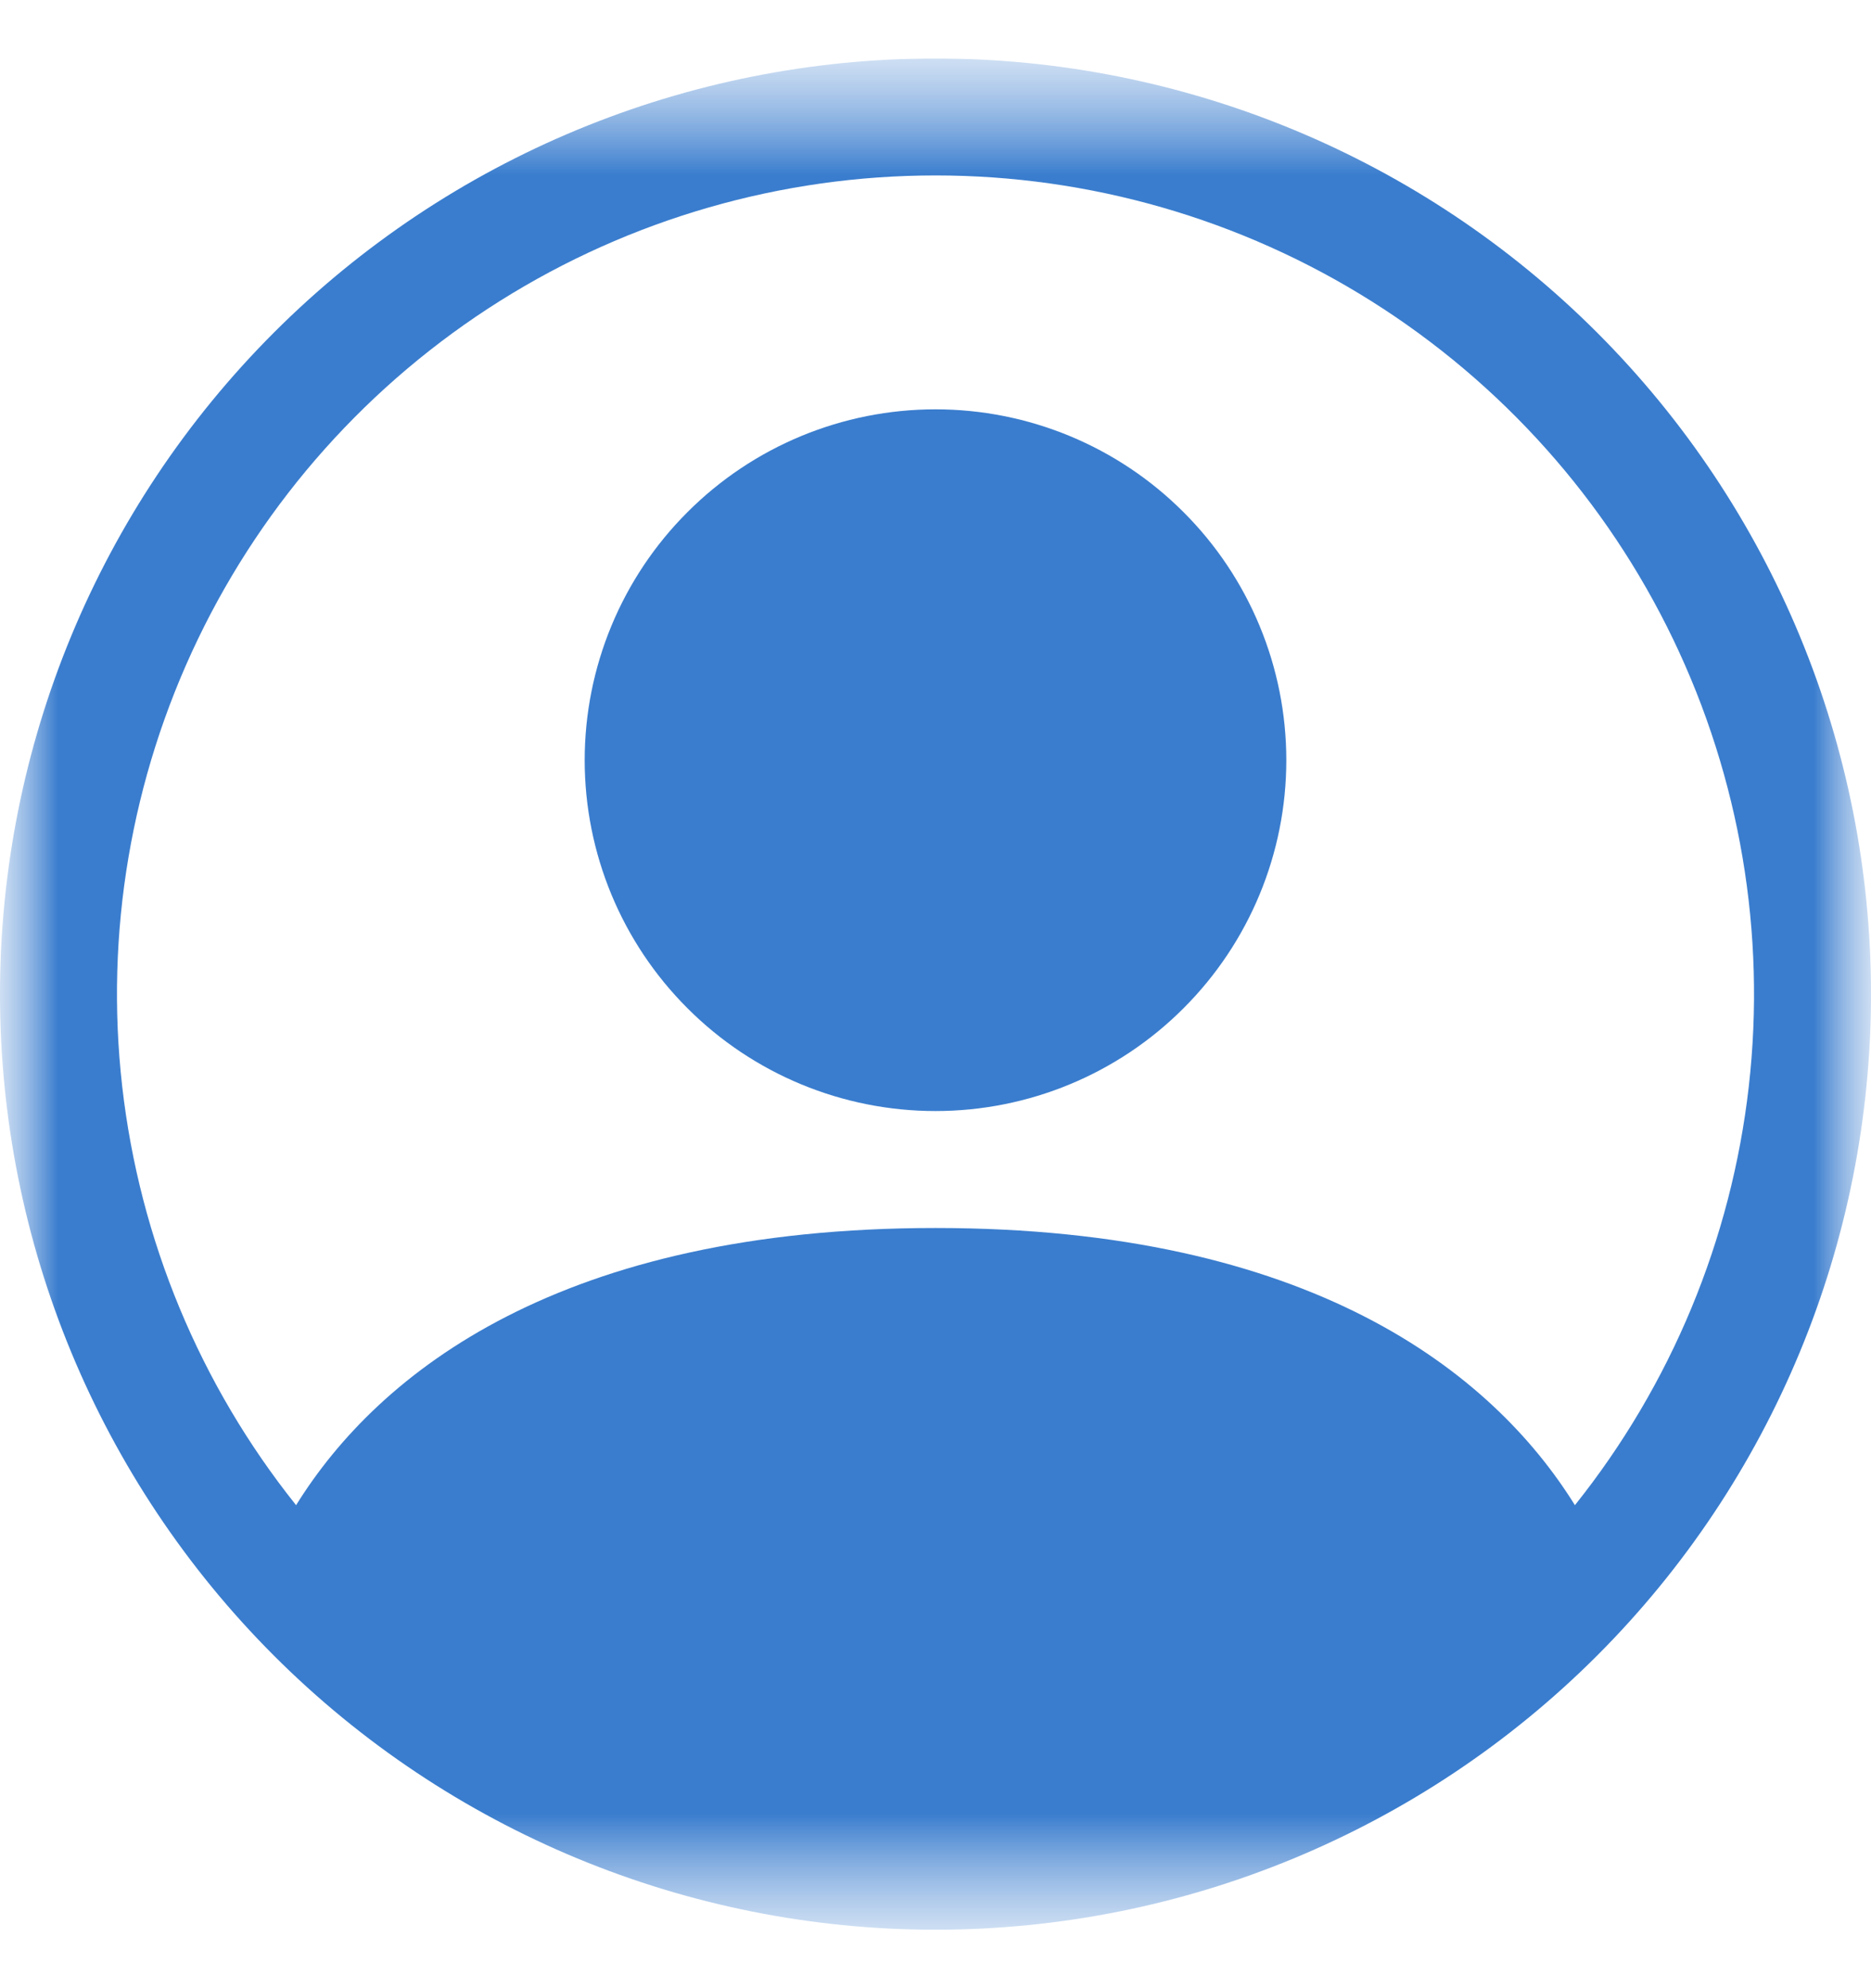 <svg width="16" height="17" viewBox="0 0 16 17" fill="none" xmlns="http://www.w3.org/2000/svg">
  <g clip-path="url(#clip0_452_89)">
    <mask id="mask0_452_89" style="mask-type:luminance" maskUnits="userSpaceOnUse" x="0" y="0"
      width="16" height="17">
      <path d="M16 0.5H0V16.5H16V0.5Z" fill="white" />
    </mask>
    <g mask="url(#mask0_452_89)">
      <mask id="mask1_452_89" style="mask-type:luminance" maskUnits="userSpaceOnUse" x="0" y="0"
        width="16" height="17">
        <path d="M16 0.5H0V16.5H16V0.5Z" fill="white" />
      </mask>
      <g mask="url(#mask1_452_89)">
        <path
          d="M11 6.5C11 7.296 10.684 8.059 10.121 8.621C9.559 9.184 8.796 9.5 8 9.5C7.204 9.5 6.441 9.184 5.879 8.621C5.316 8.059 5 7.296 5 6.5C5 5.704 5.316 4.941 5.879 4.379C6.441 3.816 7.204 3.5 8 3.5C8.796 3.5 9.559 3.816 10.121 4.379C10.684 4.941 11 5.704 11 6.5Z"
          fill="#3A7DCE" />
        <path fill-rule="evenodd" clip-rule="evenodd"
          d="M0 8.5C0 6.378 0.843 4.343 2.343 2.843C3.843 1.343 5.878 0.5 8 0.5C10.122 0.5 12.157 1.343 13.657 2.843C15.157 4.343 16 6.378 16 8.5C16 10.622 15.157 12.657 13.657 14.157C12.157 15.657 10.122 16.5 8 16.5C5.878 16.5 3.843 15.657 2.343 14.157C0.843 12.657 0 10.622 0 8.5ZM8 1.5C6.682 1.5 5.39 1.872 4.274 2.574C3.158 3.276 2.263 4.278 1.692 5.466C1.121 6.654 0.896 7.979 1.045 9.289C1.194 10.599 1.709 11.84 2.532 12.87C3.242 11.726 4.805 10.5 8 10.5C11.195 10.5 12.757 11.725 13.468 12.87C14.291 11.84 14.806 10.599 14.955 9.289C15.104 7.979 14.879 6.654 14.308 5.466C13.737 4.278 12.842 3.276 11.726 2.574C10.61 1.872 9.318 1.5 8 1.5Z"
          fill="#3A7DCE" />
      </g>
    </g>
  </g>
  <defs>
    <clipPath id="clip0_452_89">
      <rect width="16" height="16" fill="white" transform="translate(0 0.5)" />
    </clipPath>
  </defs>
</svg>